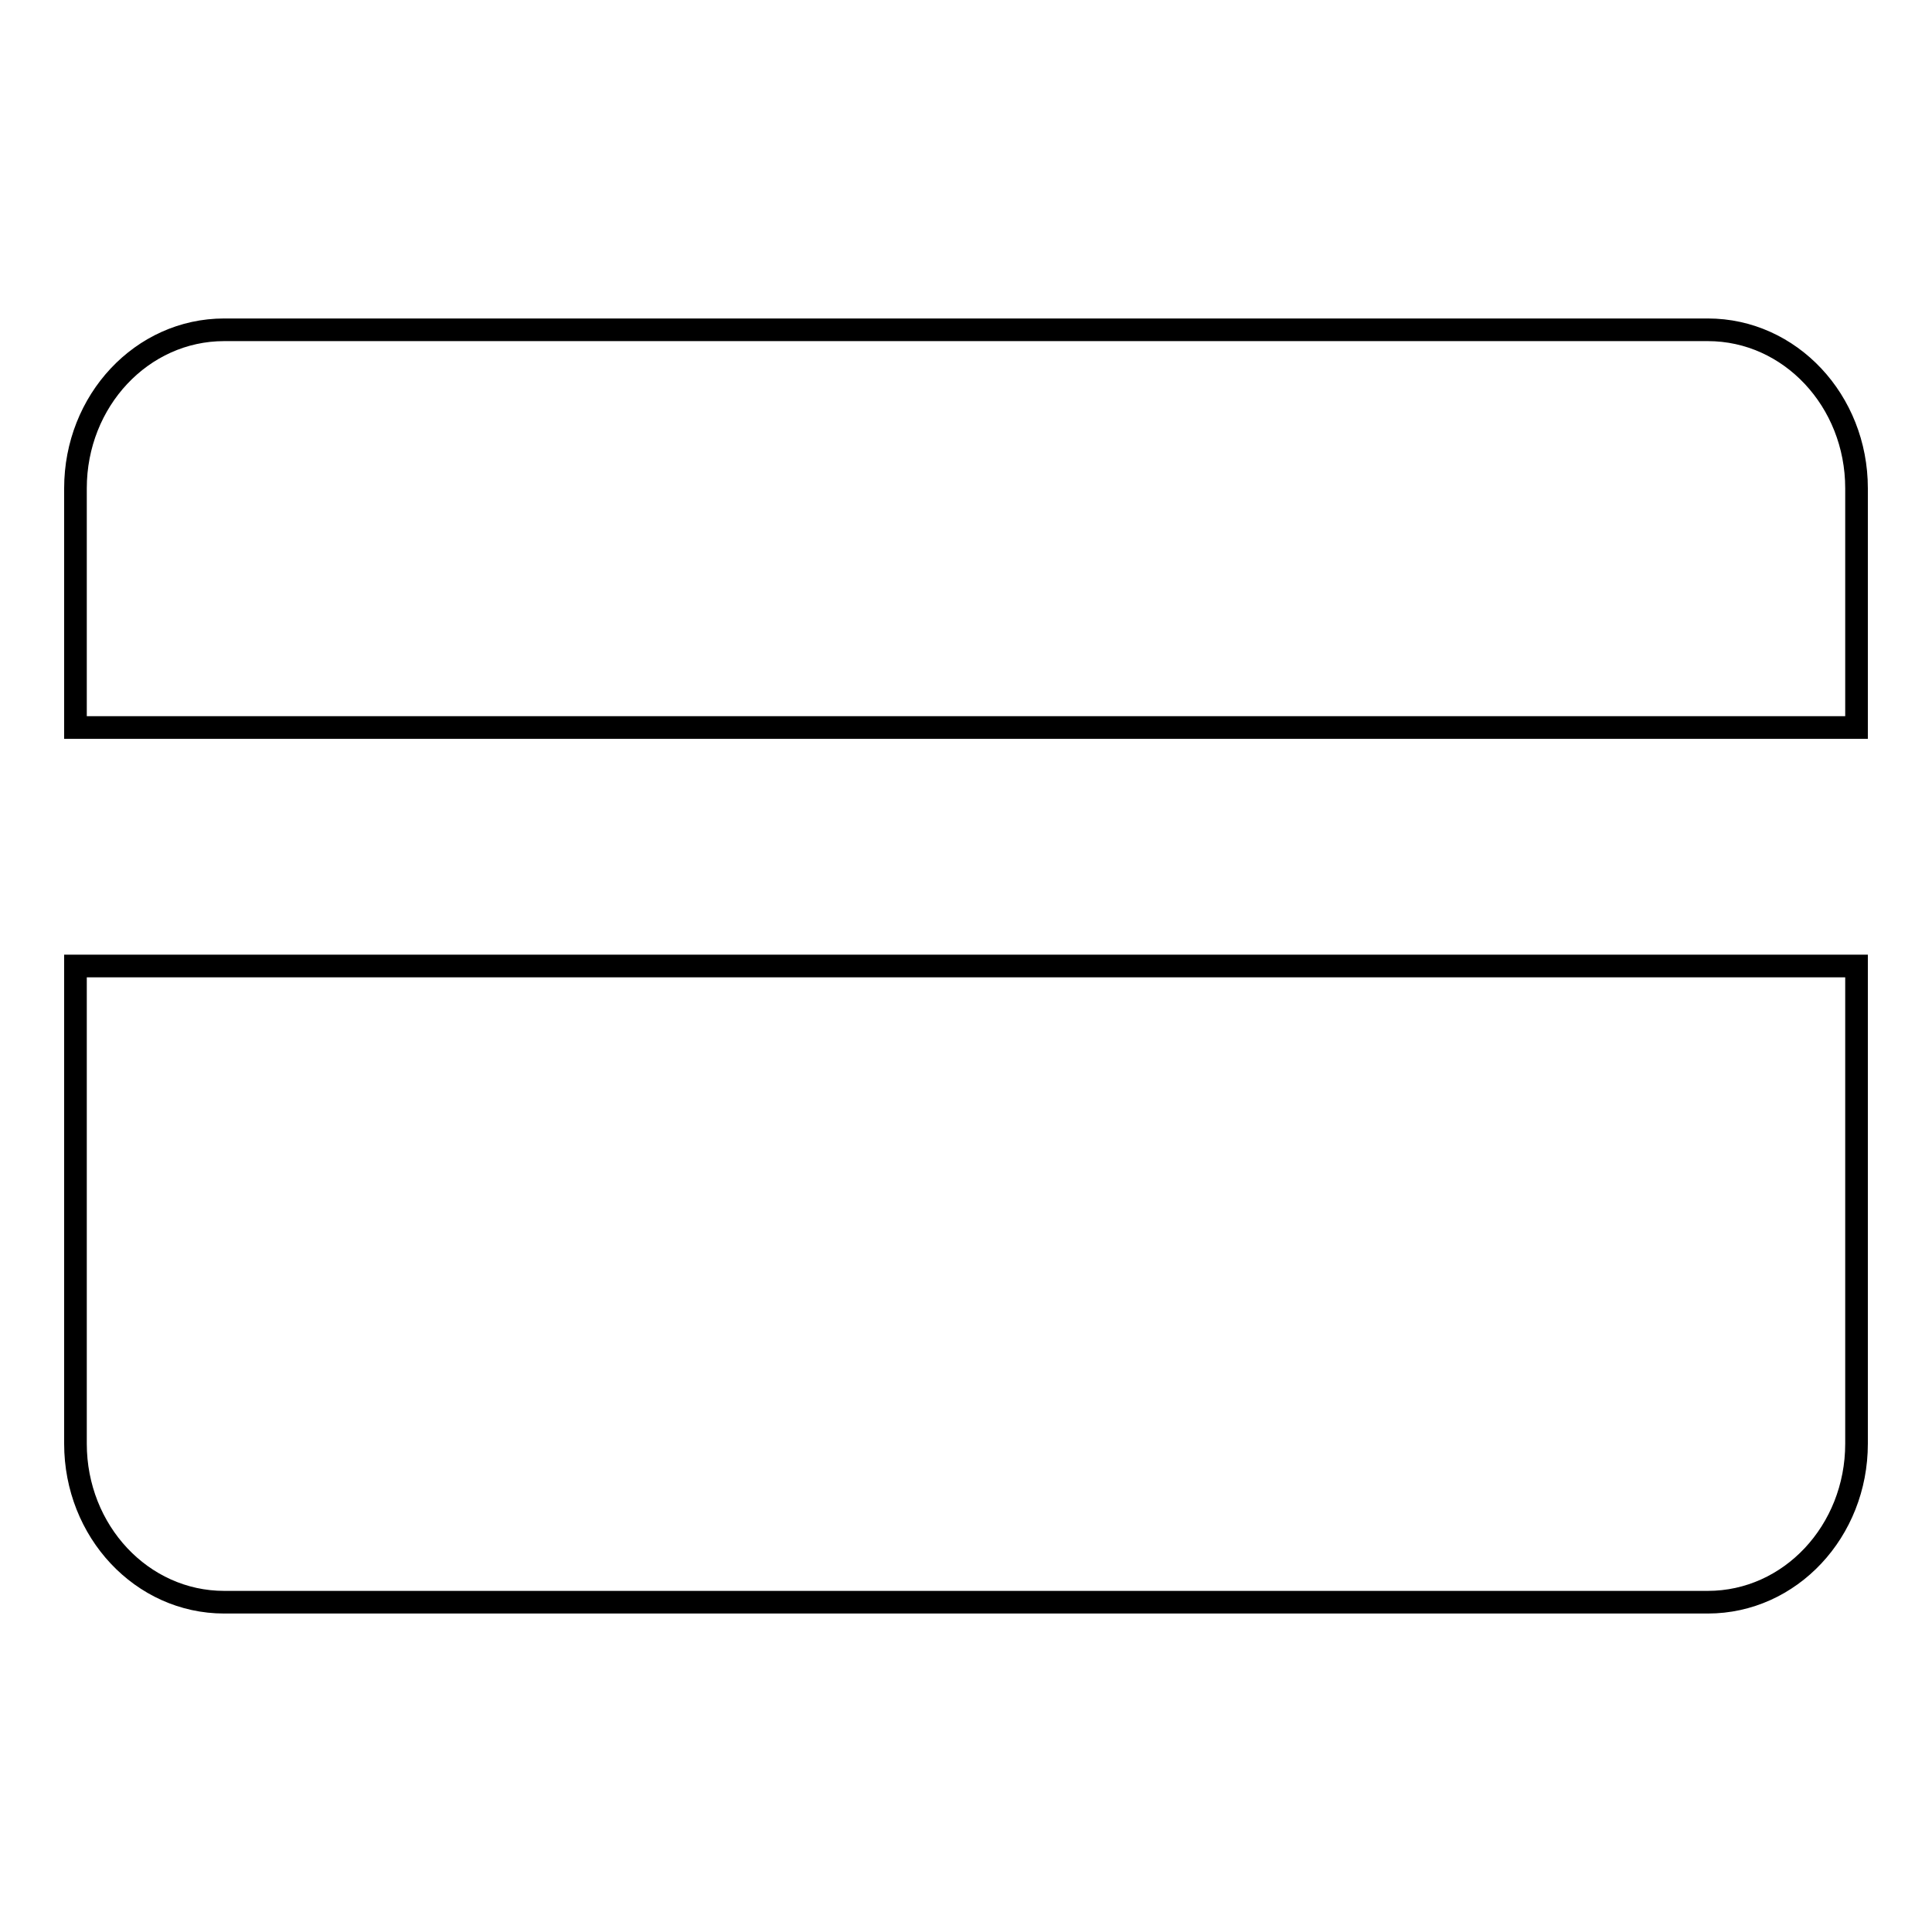 <?xml version="1.0" encoding="utf-8"?>
<!-- Svg Vector Icons : http://www.onlinewebfonts.com/icon -->
<!DOCTYPE svg PUBLIC "-//W3C//DTD SVG 1.1//EN" "http://www.w3.org/Graphics/SVG/1.1/DTD/svg11.dtd">
<svg version="1.1" xmlns="http://www.w3.org/2000/svg" xmlns:xlink="http://www.w3.org/1999/xlink" x="0px" y="0px" viewBox="0 0 256 256" enable-background="new 0 0 256 256" xml:space="preserve">
<g><g><path stroke-width="3" fill-opacity="0" stroke="#000000"  d="M226.3,212.3H29.7c-10.9,0-19.7-9.4-19.7-21V128h236v63.3C246,202.9,237.2,212.3,226.3,212.3z M10,64.7c0-11.6,8.8-21,19.7-21h196.6c10.9,0,19.7,9.4,19.7,21v31.7H10V64.7z"/></g></g>
</svg>